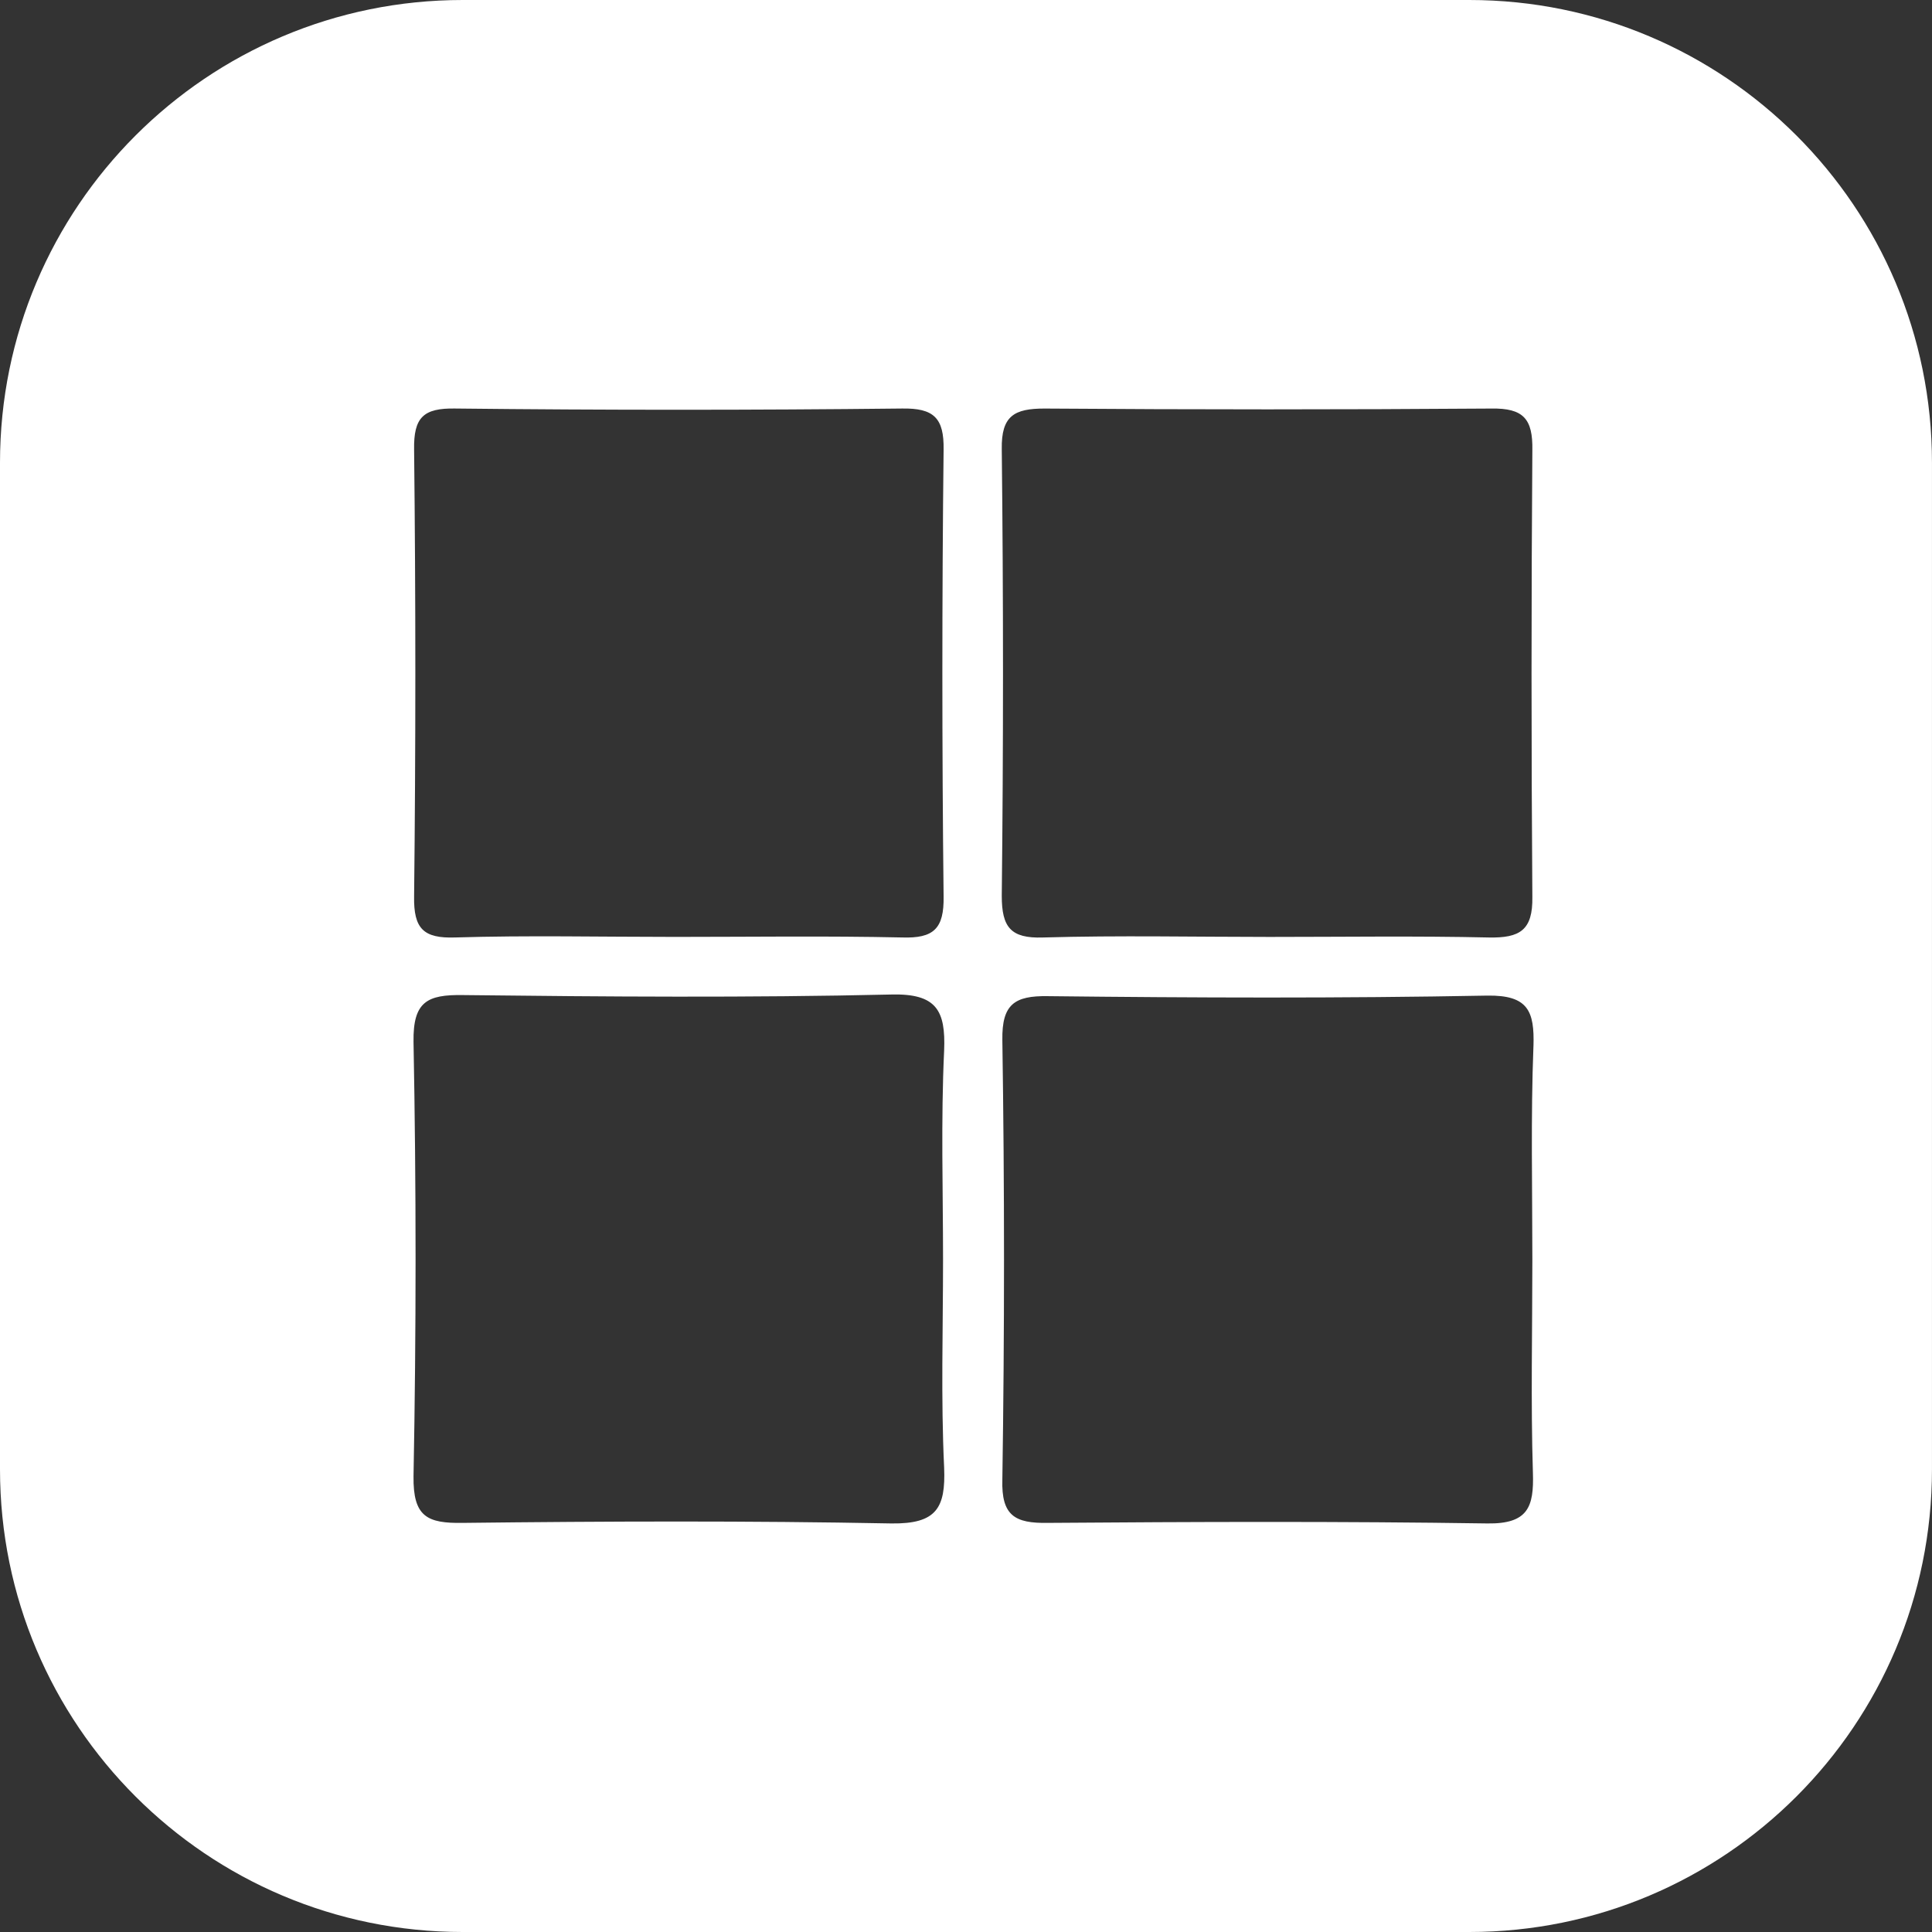 <svg xmlns="http://www.w3.org/2000/svg" id="Layer_1" data-name="Layer 1" viewBox="0 0 726.79 726.79"><rect x="0" y="0" width="726.79" height="726.79" fill="#333333" stroke="none"/><defs><style>      .cls-1 {        fill: #fff;      }    </style></defs><path class="cls-1" d="M552.73,0H174.05C77.93,0,0,77.93,0,174.05v378.68C0,648.86,77.93,726.79,174.05,726.79h378.68c96.13,0,174.05-77.93,174.05-174.05V174.05C726.79,77.93,648.86,0,552.73,0ZM155.78,169.16c-.21-12.18,3.51-15.69,15.48-15.48,55.94.62,111.87.62,168.02,0,11.97-.21,15.89,3.51,15.69,15.48-.62,55.94-.62,111.87,0,168.02.21,12.18-3.71,15.89-15.69,15.48-28.48-.62-56.76-.21-85.25-.21s-55.32-.62-82.77.21c-11.97.41-15.69-3.3-15.48-15.48.62-55.94.62-111.87,0-168.02ZM354.76,473.82c0,26.21-.83,52.22.41,78.23.62,15.27-2.89,21.26-19.82,21.05-53.67-1.03-107.33-.83-161.21-.21-13.42.21-18.78-2.27-18.58-17.54,1.03-54.49,1.03-108.98,0-163.48-.21-15.07,5.16-17.75,18.58-17.54,53.67.62,107.54,1.03,161.21-.21,16.93-.41,20.43,5.99,19.82,21.05-1.24,26.42-.41,52.63-.41,78.64ZM376.85,168.96c-.21-12.59,4.75-15.27,16.1-15.27,55.94.41,111.87.41,168.02,0,12.18-.21,15.69,3.92,15.48,15.69-.41,55.94-.41,111.87,0,168.02.21,12.59-4.75,15.48-16.31,15.27-27.25-.62-54.91-.21-82.56-.21s-56.76-.62-85.25.21c-12.18.41-15.48-3.92-15.48-15.69.62-55.94.62-111.87,0-168.02ZM576.86,393.53c-1.03,26.63-.41,53.46-.41,80.29s-.62,53.67.21,80.29c.41,12.8-1.86,19.2-17.13,18.99-55.11-.83-110.22-.62-165.33-.21-12.38.21-17.54-2.68-17.13-16.31.83-55.11.83-110.22,0-165.33-.21-13.42,4.54-16.72,17.13-16.51,55.11.62,110.22.83,165.33-.21,15.27-.21,17.75,5.78,17.34,18.99Z"></path></svg>